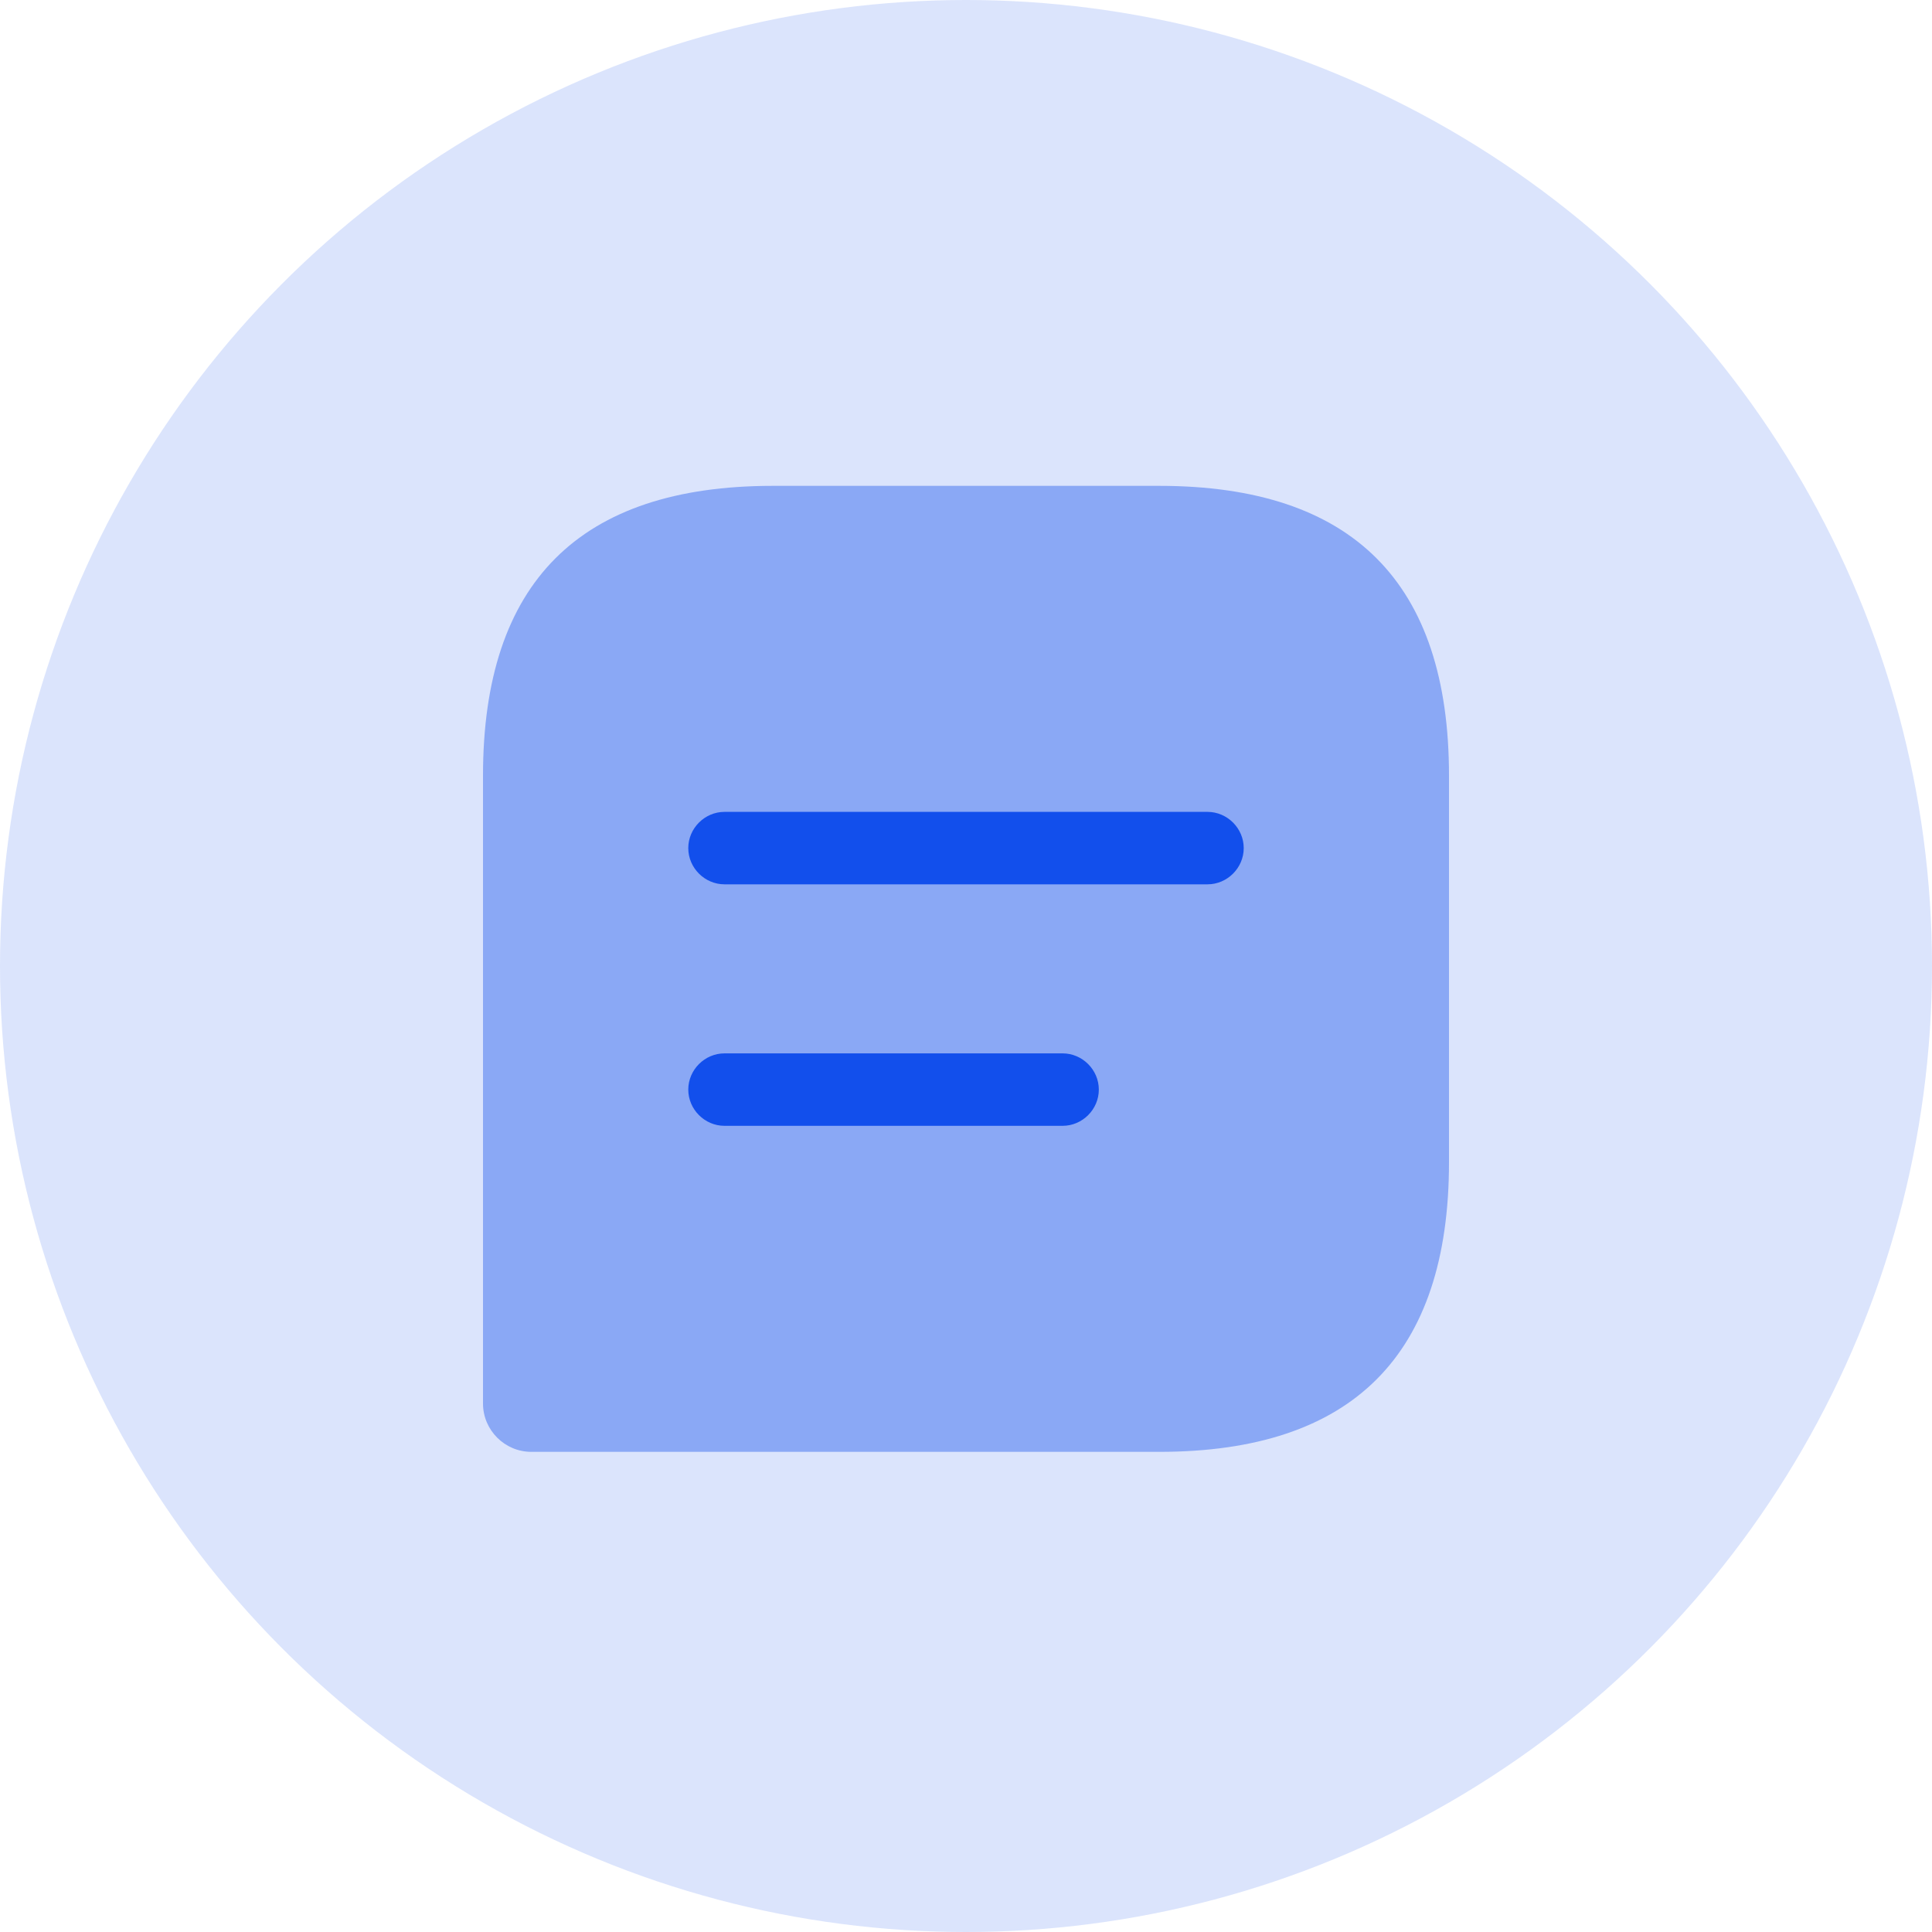 <svg width="40" height="40" viewBox="0 0 40 40" fill="none" xmlns="http://www.w3.org/2000/svg">
<circle opacity="0.15" cx="20" cy="20" r="20" fill="#124FEC"/>
<path opacity="0.4" d="M24 10.059H16C12 10.059 10 12.059 10 16.059V29.059C10 29.609 10.45 30.059 11 30.059H24C28 30.059 30 28.059 30 24.059V16.059C30 12.059 28 10.059 24 10.059Z" fill="#124FEC"/>
<path d="M25 16.809H15C14.59 16.809 14.25 17.149 14.25 17.559C14.25 17.969 14.59 18.309 15 18.309H25C25.41 18.309 25.75 17.969 25.75 17.559C25.75 17.149 25.41 16.809 25 16.809Z" fill="#124FEC"/>
<path d="M22 21.809H15C14.59 21.809 14.25 22.149 14.25 22.559C14.25 22.969 14.59 23.309 15 23.309H22C22.41 23.309 22.75 22.969 22.75 22.559C22.75 22.149 22.41 21.809 22 21.809Z" fill="#124FEC"/>
</svg>
